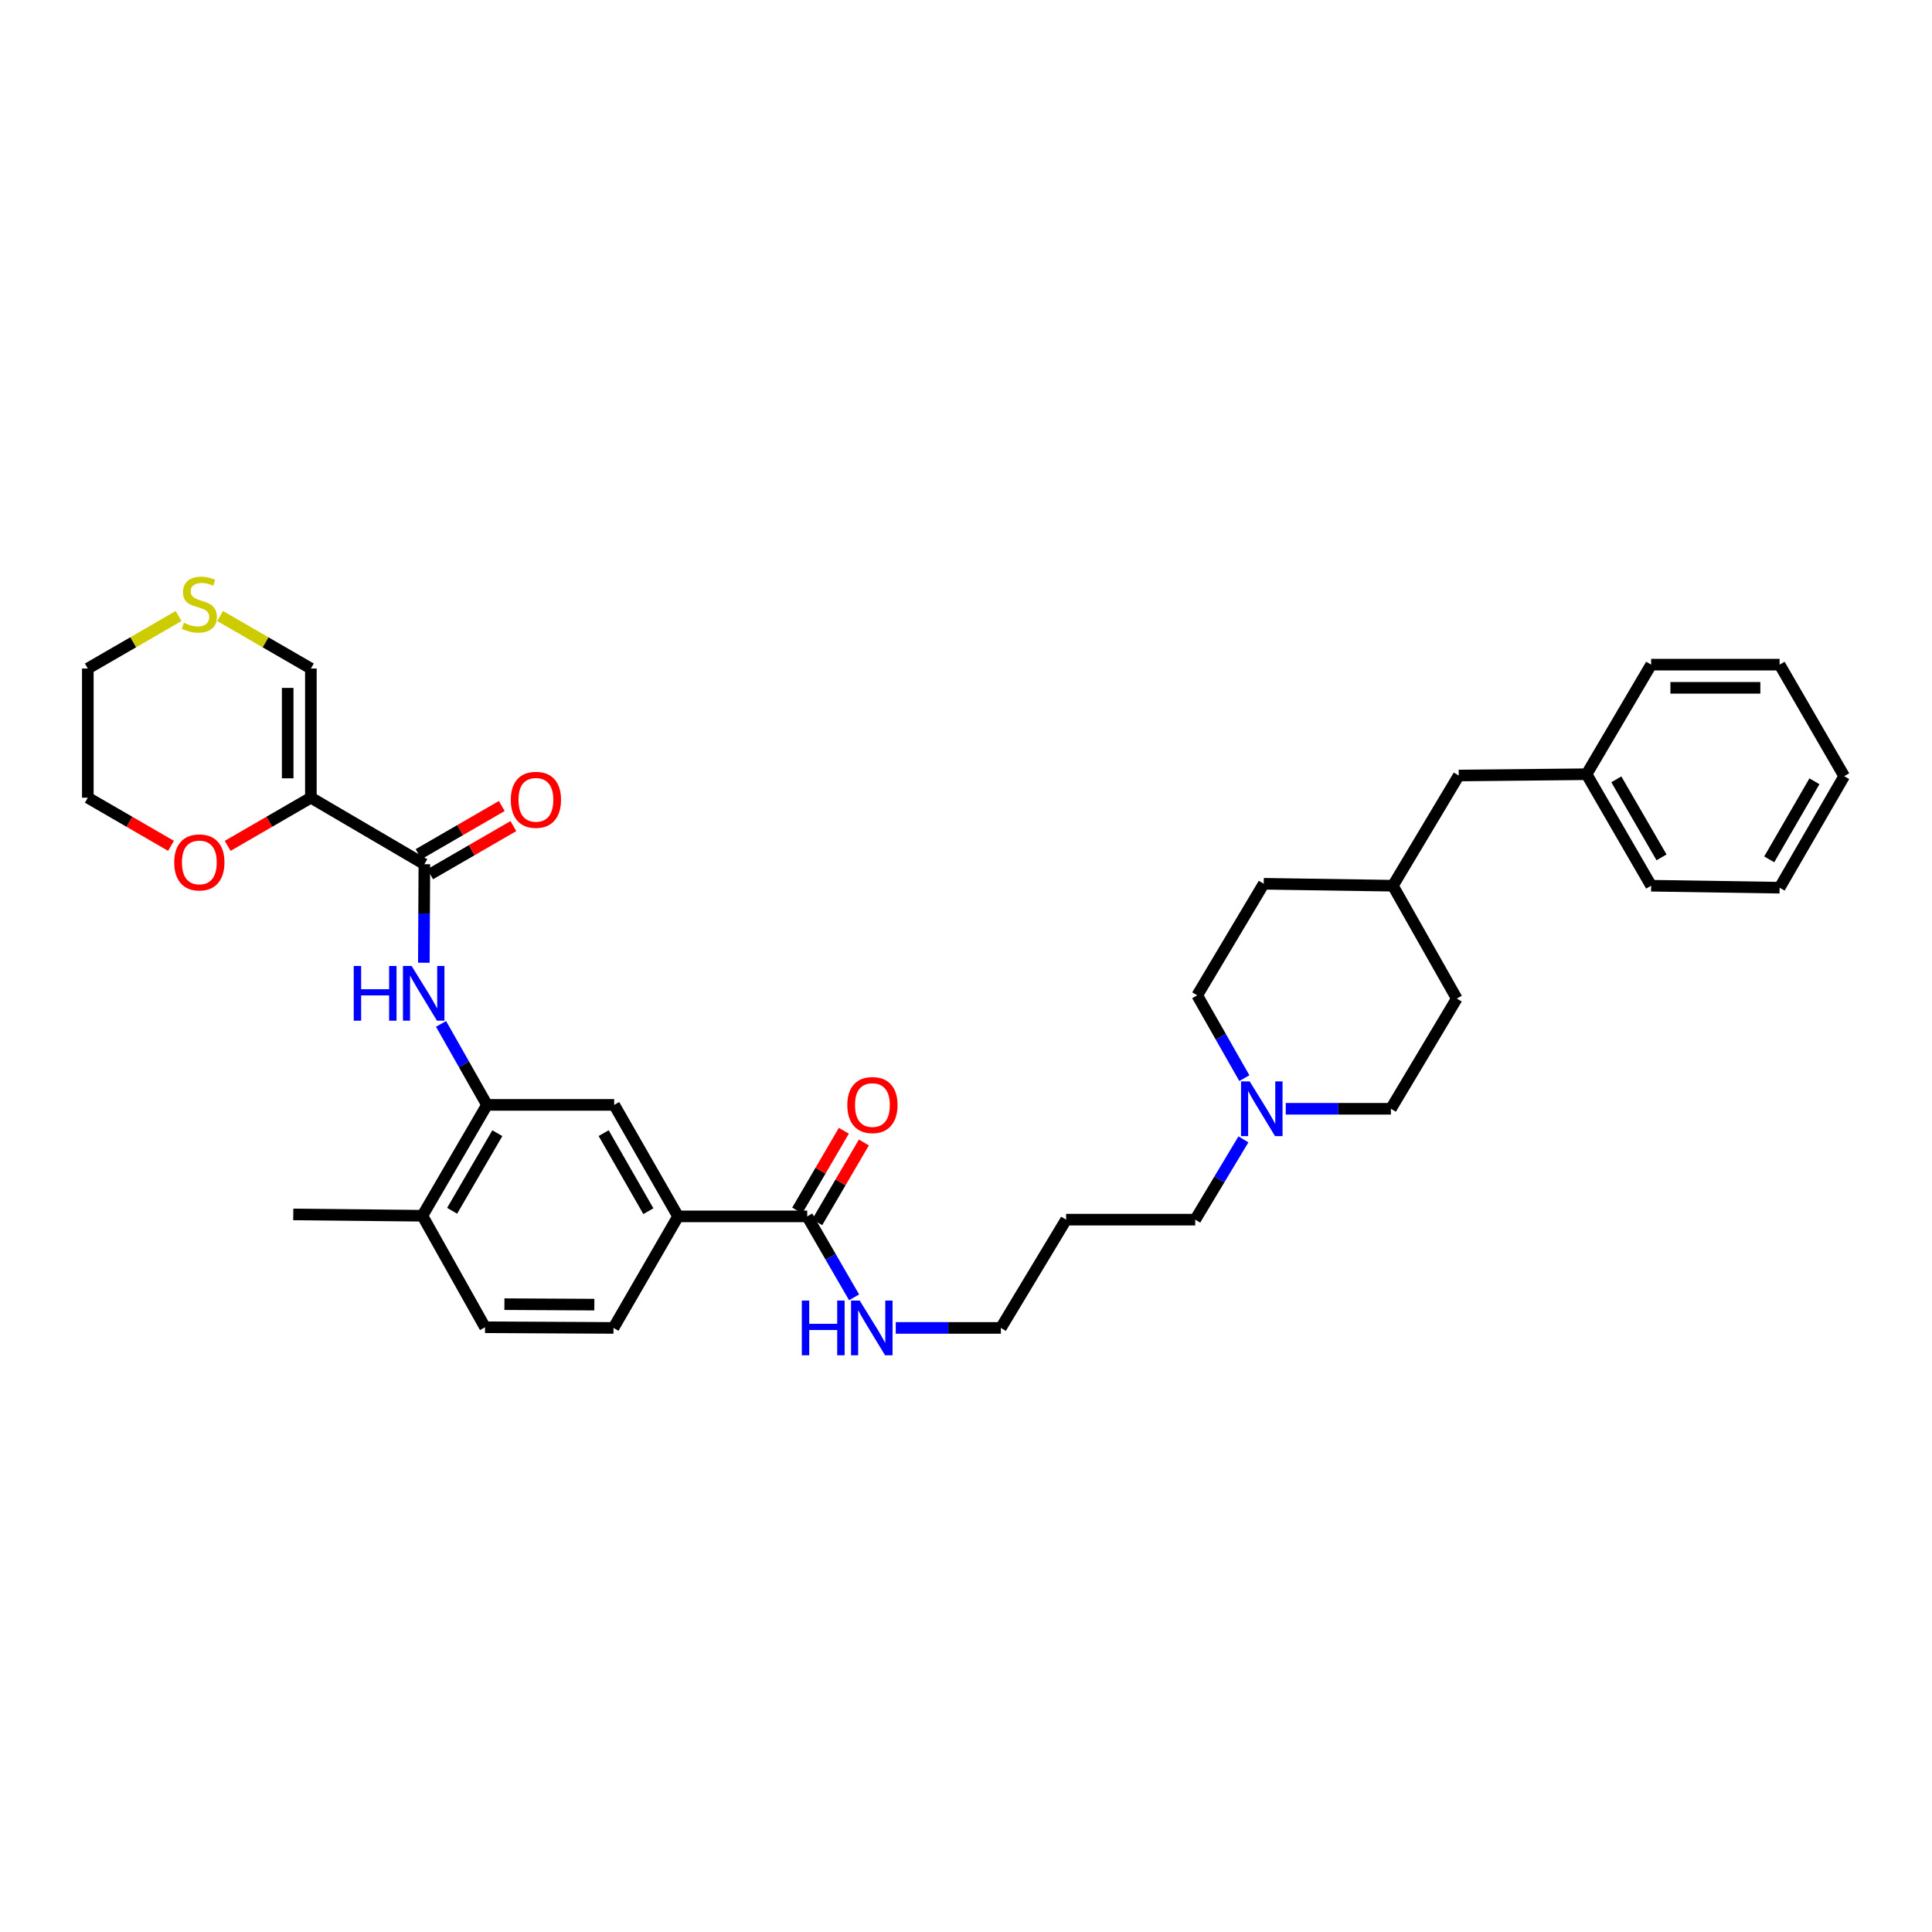 <?xml version='1.0' encoding='iso-8859-1'?>
<svg version='1.1' baseProfile='full'
              xmlns='http://www.w3.org/2000/svg'
                      xmlns:rdkit='http://www.rdkit.org/xml'
                      xmlns:xlink='http://www.w3.org/1999/xlink'
                  xml:space='preserve'
width='1000px' height='1000px' viewBox='0 0 1000 1000'>
<!-- END OF HEADER -->
<rect style='opacity:1.0;fill:#FFFFFF;stroke:none' width='1000' height='1000' x='0' y='0'> </rect>
<path class='bond-0' d='M 160.909,412.882 L 219.647,447.311' style='fill:none;fill-rule:evenodd;stroke:#000000;stroke-width:6px;stroke-linecap:butt;stroke-linejoin:miter;stroke-opacity:1' />
<path class='bond-7' d='M 160.909,412.882 L 160.909,346.031' style='fill:none;fill-rule:evenodd;stroke:#000000;stroke-width:6px;stroke-linecap:butt;stroke-linejoin:miter;stroke-opacity:1' />
<path class='bond-7' d='M 148.909,402.855 L 148.909,356.059' style='fill:none;fill-rule:evenodd;stroke:#000000;stroke-width:6px;stroke-linecap:butt;stroke-linejoin:miter;stroke-opacity:1' />
<path class='bond-8' d='M 160.909,412.882 L 139.378,425.348' style='fill:none;fill-rule:evenodd;stroke:#000000;stroke-width:6px;stroke-linecap:butt;stroke-linejoin:miter;stroke-opacity:1' />
<path class='bond-8' d='M 139.378,425.348 L 117.846,437.813' style='fill:none;fill-rule:evenodd;stroke:#FF0000;stroke-width:6px;stroke-linecap:butt;stroke-linejoin:miter;stroke-opacity:1' />
<path class='bond-1' d='M 219.647,447.311 L 219.517,472.812' style='fill:none;fill-rule:evenodd;stroke:#000000;stroke-width:6px;stroke-linecap:butt;stroke-linejoin:miter;stroke-opacity:1' />
<path class='bond-1' d='M 219.517,472.812 L 219.387,498.312' style='fill:none;fill-rule:evenodd;stroke:#0000FF;stroke-width:6px;stroke-linecap:butt;stroke-linejoin:miter;stroke-opacity:1' />
<path class='bond-11' d='M 222.652,452.505 L 244.187,440.044' style='fill:none;fill-rule:evenodd;stroke:#000000;stroke-width:6px;stroke-linecap:butt;stroke-linejoin:miter;stroke-opacity:1' />
<path class='bond-11' d='M 244.187,440.044 L 265.722,427.583' style='fill:none;fill-rule:evenodd;stroke:#FF0000;stroke-width:6px;stroke-linecap:butt;stroke-linejoin:miter;stroke-opacity:1' />
<path class='bond-11' d='M 216.642,442.118 L 238.177,429.657' style='fill:none;fill-rule:evenodd;stroke:#000000;stroke-width:6px;stroke-linecap:butt;stroke-linejoin:miter;stroke-opacity:1' />
<path class='bond-11' d='M 238.177,429.657 L 259.711,417.196' style='fill:none;fill-rule:evenodd;stroke:#FF0000;stroke-width:6px;stroke-linecap:butt;stroke-linejoin:miter;stroke-opacity:1' />
<path class='bond-2' d='M 228.281,529.963 L 240.172,550.925' style='fill:none;fill-rule:evenodd;stroke:#0000FF;stroke-width:6px;stroke-linecap:butt;stroke-linejoin:miter;stroke-opacity:1' />
<path class='bond-2' d='M 240.172,550.925 L 252.062,571.887' style='fill:none;fill-rule:evenodd;stroke:#000000;stroke-width:6px;stroke-linecap:butt;stroke-linejoin:miter;stroke-opacity:1' />
<path class='bond-5' d='M 252.062,571.887 L 317.9,571.887' style='fill:none;fill-rule:evenodd;stroke:#000000;stroke-width:6px;stroke-linecap:butt;stroke-linejoin:miter;stroke-opacity:1' />
<path class='bond-10' d='M 252.062,571.887 L 218.633,629.271' style='fill:none;fill-rule:evenodd;stroke:#000000;stroke-width:6px;stroke-linecap:butt;stroke-linejoin:miter;stroke-opacity:1' />
<path class='bond-10' d='M 257.418,586.535 L 234.017,626.704' style='fill:none;fill-rule:evenodd;stroke:#000000;stroke-width:6px;stroke-linecap:butt;stroke-linejoin:miter;stroke-opacity:1' />
<path class='bond-3' d='M 417.814,629.598 L 350.963,629.598' style='fill:none;fill-rule:evenodd;stroke:#000000;stroke-width:6px;stroke-linecap:butt;stroke-linejoin:miter;stroke-opacity:1' />
<path class='bond-12' d='M 422.994,632.627 L 435.064,611.987' style='fill:none;fill-rule:evenodd;stroke:#000000;stroke-width:6px;stroke-linecap:butt;stroke-linejoin:miter;stroke-opacity:1' />
<path class='bond-12' d='M 435.064,611.987 L 447.134,591.347' style='fill:none;fill-rule:evenodd;stroke:#FF0000;stroke-width:6px;stroke-linecap:butt;stroke-linejoin:miter;stroke-opacity:1' />
<path class='bond-12' d='M 412.634,626.569 L 424.704,605.929' style='fill:none;fill-rule:evenodd;stroke:#000000;stroke-width:6px;stroke-linecap:butt;stroke-linejoin:miter;stroke-opacity:1' />
<path class='bond-12' d='M 424.704,605.929 L 436.774,585.289' style='fill:none;fill-rule:evenodd;stroke:#FF0000;stroke-width:6px;stroke-linecap:butt;stroke-linejoin:miter;stroke-opacity:1' />
<path class='bond-15' d='M 417.814,629.598 L 429.944,650.549' style='fill:none;fill-rule:evenodd;stroke:#000000;stroke-width:6px;stroke-linecap:butt;stroke-linejoin:miter;stroke-opacity:1' />
<path class='bond-15' d='M 429.944,650.549 L 442.073,671.501' style='fill:none;fill-rule:evenodd;stroke:#0000FF;stroke-width:6px;stroke-linecap:butt;stroke-linejoin:miter;stroke-opacity:1' />
<path class='bond-4' d='M 350.963,629.598 L 317.9,571.887' style='fill:none;fill-rule:evenodd;stroke:#000000;stroke-width:6px;stroke-linecap:butt;stroke-linejoin:miter;stroke-opacity:1' />
<path class='bond-4' d='M 335.59,626.907 L 312.447,586.509' style='fill:none;fill-rule:evenodd;stroke:#000000;stroke-width:6px;stroke-linecap:butt;stroke-linejoin:miter;stroke-opacity:1' />
<path class='bond-35' d='M 350.963,629.598 L 317.54,687.328' style='fill:none;fill-rule:evenodd;stroke:#000000;stroke-width:6px;stroke-linecap:butt;stroke-linejoin:miter;stroke-opacity:1' />
<path class='bond-6' d='M 643.593,589.734 L 631.121,610.512' style='fill:none;fill-rule:evenodd;stroke:#0000FF;stroke-width:6px;stroke-linecap:butt;stroke-linejoin:miter;stroke-opacity:1' />
<path class='bond-6' d='M 631.121,610.512 L 618.648,631.291' style='fill:none;fill-rule:evenodd;stroke:#000000;stroke-width:6px;stroke-linecap:butt;stroke-linejoin:miter;stroke-opacity:1' />
<path class='bond-16' d='M 665.508,573.9 L 692.719,573.9' style='fill:none;fill-rule:evenodd;stroke:#0000FF;stroke-width:6px;stroke-linecap:butt;stroke-linejoin:miter;stroke-opacity:1' />
<path class='bond-16' d='M 692.719,573.9 L 719.929,573.9' style='fill:none;fill-rule:evenodd;stroke:#000000;stroke-width:6px;stroke-linecap:butt;stroke-linejoin:miter;stroke-opacity:1' />
<path class='bond-17' d='M 644.076,558.051 L 631.876,536.617' style='fill:none;fill-rule:evenodd;stroke:#0000FF;stroke-width:6px;stroke-linecap:butt;stroke-linejoin:miter;stroke-opacity:1' />
<path class='bond-17' d='M 631.876,536.617 L 619.675,515.183' style='fill:none;fill-rule:evenodd;stroke:#000000;stroke-width:6px;stroke-linecap:butt;stroke-linejoin:miter;stroke-opacity:1' />
<path class='bond-9' d='M 160.909,346.031 L 137.418,332.442' style='fill:none;fill-rule:evenodd;stroke:#000000;stroke-width:6px;stroke-linecap:butt;stroke-linejoin:miter;stroke-opacity:1' />
<path class='bond-9' d='M 137.418,332.442 L 113.926,318.852' style='fill:none;fill-rule:evenodd;stroke:#CCCC00;stroke-width:6px;stroke-linecap:butt;stroke-linejoin:miter;stroke-opacity:1' />
<path class='bond-26' d='M 88.511,437.812 L 66.983,425.347' style='fill:none;fill-rule:evenodd;stroke:#FF0000;stroke-width:6px;stroke-linecap:butt;stroke-linejoin:miter;stroke-opacity:1' />
<path class='bond-26' d='M 66.983,425.347 L 45.455,412.882' style='fill:none;fill-rule:evenodd;stroke:#000000;stroke-width:6px;stroke-linecap:butt;stroke-linejoin:miter;stroke-opacity:1' />
<path class='bond-34' d='M 92.431,318.853 L 68.943,332.442' style='fill:none;fill-rule:evenodd;stroke:#CCCC00;stroke-width:6px;stroke-linecap:butt;stroke-linejoin:miter;stroke-opacity:1' />
<path class='bond-34' d='M 68.943,332.442 L 45.455,346.031' style='fill:none;fill-rule:evenodd;stroke:#000000;stroke-width:6px;stroke-linecap:butt;stroke-linejoin:miter;stroke-opacity:1' />
<path class='bond-14' d='M 218.633,629.271 L 251.049,686.982' style='fill:none;fill-rule:evenodd;stroke:#000000;stroke-width:6px;stroke-linecap:butt;stroke-linejoin:miter;stroke-opacity:1' />
<path class='bond-28' d='M 218.633,629.271 L 151.802,628.591' style='fill:none;fill-rule:evenodd;stroke:#000000;stroke-width:6px;stroke-linecap:butt;stroke-linejoin:miter;stroke-opacity:1' />
<path class='bond-13' d='M 317.54,687.328 L 251.049,686.982' style='fill:none;fill-rule:evenodd;stroke:#000000;stroke-width:6px;stroke-linecap:butt;stroke-linejoin:miter;stroke-opacity:1' />
<path class='bond-13' d='M 307.629,675.276 L 261.085,675.033' style='fill:none;fill-rule:evenodd;stroke:#000000;stroke-width:6px;stroke-linecap:butt;stroke-linejoin:miter;stroke-opacity:1' />
<path class='bond-27' d='M 463.647,687.328 L 490.851,687.328' style='fill:none;fill-rule:evenodd;stroke:#0000FF;stroke-width:6px;stroke-linecap:butt;stroke-linejoin:miter;stroke-opacity:1' />
<path class='bond-27' d='M 490.851,687.328 L 518.055,687.328' style='fill:none;fill-rule:evenodd;stroke:#000000;stroke-width:6px;stroke-linecap:butt;stroke-linejoin:miter;stroke-opacity:1' />
<path class='bond-22' d='M 719.929,573.9 L 754.018,516.856' style='fill:none;fill-rule:evenodd;stroke:#000000;stroke-width:6px;stroke-linecap:butt;stroke-linejoin:miter;stroke-opacity:1' />
<path class='bond-23' d='M 619.675,515.183 L 654.104,457.439' style='fill:none;fill-rule:evenodd;stroke:#000000;stroke-width:6px;stroke-linecap:butt;stroke-linejoin:miter;stroke-opacity:1' />
<path class='bond-18' d='M 755.045,401.402 L 720.949,458.446' style='fill:none;fill-rule:evenodd;stroke:#000000;stroke-width:6px;stroke-linecap:butt;stroke-linejoin:miter;stroke-opacity:1' />
<path class='bond-20' d='M 755.045,401.402 L 821.209,400.735' style='fill:none;fill-rule:evenodd;stroke:#000000;stroke-width:6px;stroke-linecap:butt;stroke-linejoin:miter;stroke-opacity:1' />
<path class='bond-19' d='M 720.949,458.446 L 654.104,457.439' style='fill:none;fill-rule:evenodd;stroke:#000000;stroke-width:6px;stroke-linecap:butt;stroke-linejoin:miter;stroke-opacity:1' />
<path class='bond-36' d='M 720.949,458.446 L 754.018,516.856' style='fill:none;fill-rule:evenodd;stroke:#000000;stroke-width:6px;stroke-linecap:butt;stroke-linejoin:miter;stroke-opacity:1' />
<path class='bond-29' d='M 821.209,400.735 L 854.632,458.446' style='fill:none;fill-rule:evenodd;stroke:#000000;stroke-width:6px;stroke-linecap:butt;stroke-linejoin:miter;stroke-opacity:1' />
<path class='bond-29' d='M 836.608,403.377 L 860.003,443.775' style='fill:none;fill-rule:evenodd;stroke:#000000;stroke-width:6px;stroke-linecap:butt;stroke-linejoin:miter;stroke-opacity:1' />
<path class='bond-30' d='M 821.209,400.735 L 854.632,344.017' style='fill:none;fill-rule:evenodd;stroke:#000000;stroke-width:6px;stroke-linecap:butt;stroke-linejoin:miter;stroke-opacity:1' />
<path class='bond-21' d='M 618.648,631.291 L 551.817,631.291' style='fill:none;fill-rule:evenodd;stroke:#000000;stroke-width:6px;stroke-linecap:butt;stroke-linejoin:miter;stroke-opacity:1' />
<path class='bond-24' d='M 551.817,631.291 L 518.055,687.328' style='fill:none;fill-rule:evenodd;stroke:#000000;stroke-width:6px;stroke-linecap:butt;stroke-linejoin:miter;stroke-opacity:1' />
<path class='bond-25' d='M 45.455,346.031 L 45.455,412.882' style='fill:none;fill-rule:evenodd;stroke:#000000;stroke-width:6px;stroke-linecap:butt;stroke-linejoin:miter;stroke-opacity:1' />
<path class='bond-32' d='M 854.632,458.446 L 921.123,459.472' style='fill:none;fill-rule:evenodd;stroke:#000000;stroke-width:6px;stroke-linecap:butt;stroke-linejoin:miter;stroke-opacity:1' />
<path class='bond-31' d='M 854.632,344.017 L 921.123,344.017' style='fill:none;fill-rule:evenodd;stroke:#000000;stroke-width:6px;stroke-linecap:butt;stroke-linejoin:miter;stroke-opacity:1' />
<path class='bond-31' d='M 864.605,356.018 L 911.149,356.018' style='fill:none;fill-rule:evenodd;stroke:#000000;stroke-width:6px;stroke-linecap:butt;stroke-linejoin:miter;stroke-opacity:1' />
<path class='bond-33' d='M 921.123,344.017 L 954.545,401.742' style='fill:none;fill-rule:evenodd;stroke:#000000;stroke-width:6px;stroke-linecap:butt;stroke-linejoin:miter;stroke-opacity:1' />
<path class='bond-37' d='M 921.123,459.472 L 954.545,401.742' style='fill:none;fill-rule:evenodd;stroke:#000000;stroke-width:6px;stroke-linecap:butt;stroke-linejoin:miter;stroke-opacity:1' />
<path class='bond-37' d='M 915.751,444.8 L 939.146,404.388' style='fill:none;fill-rule:evenodd;stroke:#000000;stroke-width:6px;stroke-linecap:butt;stroke-linejoin:miter;stroke-opacity:1' />
<path  class='atom-2' d='M 183.087 499.983
L 186.927 499.983
L 186.927 512.023
L 201.407 512.023
L 201.407 499.983
L 205.247 499.983
L 205.247 528.303
L 201.407 528.303
L 201.407 515.223
L 186.927 515.223
L 186.927 528.303
L 183.087 528.303
L 183.087 499.983
' fill='#0000FF'/>
<path  class='atom-2' d='M 213.047 499.983
L 222.327 514.983
Q 223.247 516.463, 224.727 519.143
Q 226.207 521.823, 226.287 521.983
L 226.287 499.983
L 230.047 499.983
L 230.047 528.303
L 226.167 528.303
L 216.207 511.903
Q 215.047 509.983, 213.807 507.783
Q 212.607 505.583, 212.247 504.903
L 212.247 528.303
L 208.567 528.303
L 208.567 499.983
L 213.047 499.983
' fill='#0000FF'/>
<path  class='atom-7' d='M 646.837 559.74
L 656.117 574.74
Q 657.037 576.22, 658.517 578.9
Q 659.997 581.58, 660.077 581.74
L 660.077 559.74
L 663.837 559.74
L 663.837 588.06
L 659.957 588.06
L 649.997 571.66
Q 648.837 569.74, 647.597 567.54
Q 646.397 565.34, 646.037 564.66
L 646.037 588.06
L 642.357 588.06
L 642.357 559.74
L 646.837 559.74
' fill='#0000FF'/>
<path  class='atom-9' d='M 90.179 446.385
Q 90.179 439.585, 93.539 435.785
Q 96.899 431.985, 103.179 431.985
Q 109.459 431.985, 112.819 435.785
Q 116.179 439.585, 116.179 446.385
Q 116.179 453.265, 112.779 457.185
Q 109.379 461.065, 103.179 461.065
Q 96.939 461.065, 93.539 457.185
Q 90.179 453.305, 90.179 446.385
M 103.179 457.865
Q 107.499 457.865, 109.819 454.985
Q 112.179 452.065, 112.179 446.385
Q 112.179 440.825, 109.819 438.025
Q 107.499 435.185, 103.179 435.185
Q 98.859 435.185, 96.499 437.985
Q 94.179 440.785, 94.179 446.385
Q 94.179 452.105, 96.499 454.985
Q 98.859 457.865, 103.179 457.865
' fill='#FF0000'/>
<path  class='atom-10' d='M 95.179 322.355
Q 95.499 322.475, 96.819 323.035
Q 98.139 323.595, 99.579 323.955
Q 101.059 324.275, 102.499 324.275
Q 105.179 324.275, 106.739 322.995
Q 108.299 321.675, 108.299 319.395
Q 108.299 317.835, 107.499 316.875
Q 106.739 315.915, 105.539 315.395
Q 104.339 314.875, 102.339 314.275
Q 99.819 313.515, 98.299 312.795
Q 96.819 312.075, 95.739 310.555
Q 94.699 309.035, 94.699 306.475
Q 94.699 302.915, 97.099 300.715
Q 99.539 298.515, 104.339 298.515
Q 107.619 298.515, 111.339 300.075
L 110.419 303.155
Q 107.019 301.755, 104.459 301.755
Q 101.699 301.755, 100.179 302.915
Q 98.659 304.035, 98.699 305.995
Q 98.699 307.515, 99.459 308.435
Q 100.259 309.355, 101.379 309.875
Q 102.539 310.395, 104.459 310.995
Q 107.019 311.795, 108.539 312.595
Q 110.059 313.395, 111.139 315.035
Q 112.259 316.635, 112.259 319.395
Q 112.259 323.315, 109.619 325.435
Q 107.019 327.515, 102.659 327.515
Q 100.139 327.515, 98.219 326.955
Q 96.339 326.435, 94.099 325.515
L 95.179 322.355
' fill='#CCCC00'/>
<path  class='atom-12' d='M 264.384 413.982
Q 264.384 407.182, 267.744 403.382
Q 271.104 399.582, 277.384 399.582
Q 283.664 399.582, 287.024 403.382
Q 290.384 407.182, 290.384 413.982
Q 290.384 420.862, 286.984 424.782
Q 283.584 428.662, 277.384 428.662
Q 271.144 428.662, 267.744 424.782
Q 264.384 420.902, 264.384 413.982
M 277.384 425.462
Q 281.704 425.462, 284.024 422.582
Q 286.384 419.662, 286.384 413.982
Q 286.384 408.422, 284.024 405.622
Q 281.704 402.782, 277.384 402.782
Q 273.064 402.782, 270.704 405.582
Q 268.384 408.382, 268.384 413.982
Q 268.384 419.702, 270.704 422.582
Q 273.064 425.462, 277.384 425.462
' fill='#FF0000'/>
<path  class='atom-13' d='M 438.563 571.967
Q 438.563 565.167, 441.923 561.367
Q 445.283 557.567, 451.563 557.567
Q 457.843 557.567, 461.203 561.367
Q 464.563 565.167, 464.563 571.967
Q 464.563 578.847, 461.163 582.767
Q 457.763 586.647, 451.563 586.647
Q 445.323 586.647, 441.923 582.767
Q 438.563 578.887, 438.563 571.967
M 451.563 583.447
Q 455.883 583.447, 458.203 580.567
Q 460.563 577.647, 460.563 571.967
Q 460.563 566.407, 458.203 563.607
Q 455.883 560.767, 451.563 560.767
Q 447.243 560.767, 444.883 563.567
Q 442.563 566.367, 442.563 571.967
Q 442.563 577.687, 444.883 580.567
Q 447.243 583.447, 451.563 583.447
' fill='#FF0000'/>
<path  class='atom-16' d='M 415.017 673.168
L 418.857 673.168
L 418.857 685.208
L 433.337 685.208
L 433.337 673.168
L 437.177 673.168
L 437.177 701.488
L 433.337 701.488
L 433.337 688.408
L 418.857 688.408
L 418.857 701.488
L 415.017 701.488
L 415.017 673.168
' fill='#0000FF'/>
<path  class='atom-16' d='M 444.977 673.168
L 454.257 688.168
Q 455.177 689.648, 456.657 692.328
Q 458.137 695.008, 458.217 695.168
L 458.217 673.168
L 461.977 673.168
L 461.977 701.488
L 458.097 701.488
L 448.137 685.088
Q 446.977 683.168, 445.737 680.968
Q 444.537 678.768, 444.177 678.088
L 444.177 701.488
L 440.497 701.488
L 440.497 673.168
L 444.977 673.168
' fill='#0000FF'/>
</svg>
